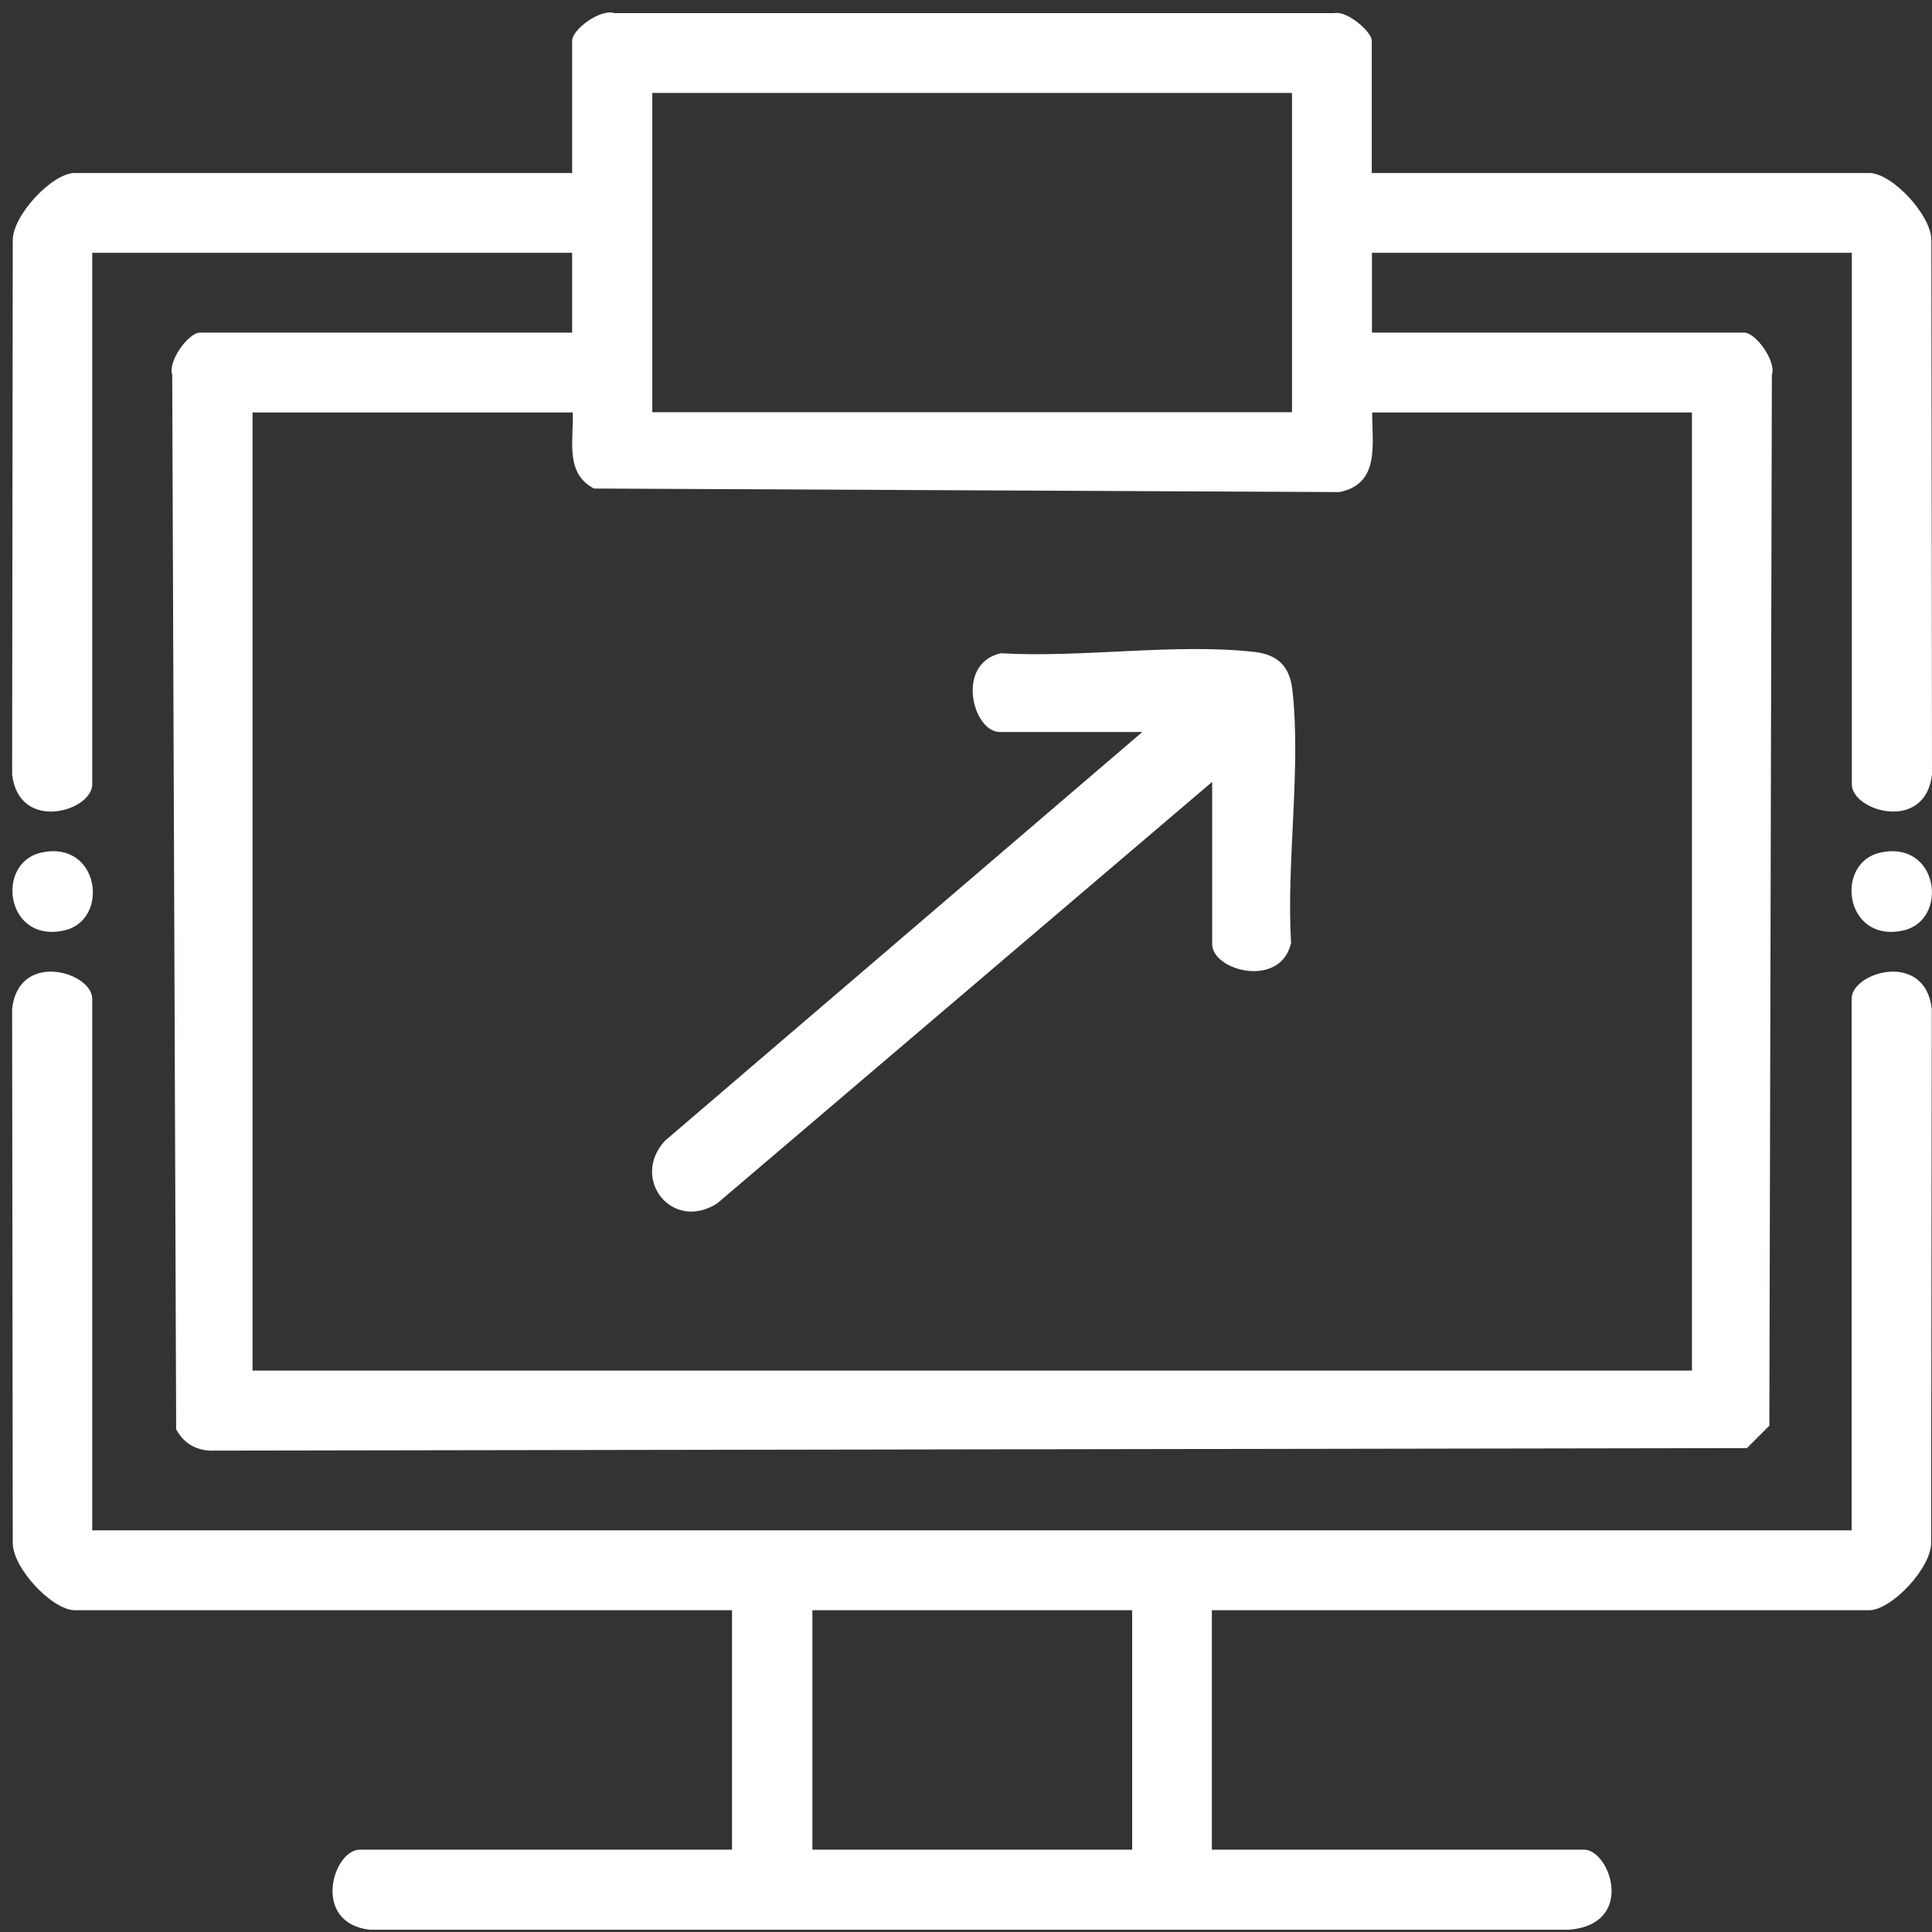 <svg width="43" height="43" viewBox="0 0 43 43" fill="none" xmlns="http://www.w3.org/2000/svg">
<rect x="0" y="0" width="43" height="43" fill="#333333" stroke="none"/>
<path d="M30.535 3.85H41.603C42.108 3.85 43 4.797 42.986 5.361L43 17.238C42.85 18.539 41.216 18.054 41.216 17.457V5.627H30.535V7.403H38.82C39.077 7.403 39.539 8.038 39.436 8.341L39.38 31.731L38.881 32.23L4.776 32.286C4.402 32.305 4.09 32.137 3.921 31.81L3.833 8.341C3.73 8.038 4.197 7.403 4.449 7.403H12.734V5.627H2.053V17.457C2.053 18.054 0.424 18.539 0.27 17.238L0.284 5.361C0.27 4.801 1.161 3.85 1.666 3.85H12.734V0.908C12.734 0.651 13.369 0.189 13.672 0.292H29.7C29.97 0.231 30.531 0.698 30.531 0.908V3.85H30.535ZM28.756 2.069H14.518V9.175H28.756V2.069ZM12.738 9.18H5.621V30.505H37.657V9.18H30.54C30.54 9.903 30.713 10.77 29.812 10.952L13.219 10.873C12.566 10.528 12.771 9.796 12.748 9.18H12.738Z" fill="white"/>
<path d="M2.058 34.061H41.211V22.231C41.211 21.634 42.841 21.149 42.995 22.45L42.981 34.327C42.995 34.886 42.103 35.838 41.599 35.838H26.972V41.168H35.257C35.831 41.168 36.415 42.819 34.93 42.949H8.227C6.924 42.795 7.41 41.168 8.008 41.168H16.292V35.838H1.666C1.161 35.838 0.27 34.891 0.284 34.327L0.27 22.45C0.419 21.149 2.053 21.634 2.053 22.231V34.061H2.058ZM25.198 35.838H18.081V41.168H25.198V35.838Z" fill="white"/>
<path d="M0.92 18.976C2.223 18.691 2.451 20.487 1.424 20.71C0.121 20.995 -0.108 19.2 0.92 18.976Z" fill="white"/>
<path d="M41.851 18.976C43.154 18.691 43.383 20.487 42.356 20.71C41.053 20.995 40.824 19.2 41.851 18.976Z" fill="white"/>
<path d="M26.979 17.402L15.962 26.784C14.958 27.423 14.029 26.238 14.795 25.394L25.424 16.292H22.253C21.65 16.292 21.258 14.767 22.276 14.539C24.055 14.646 26.194 14.31 27.927 14.511C28.44 14.571 28.702 14.832 28.763 15.345C28.963 17.08 28.627 19.211 28.735 20.988C28.506 22.004 26.979 21.613 26.979 21.011V17.402Z" fill="white"/>
</svg>
